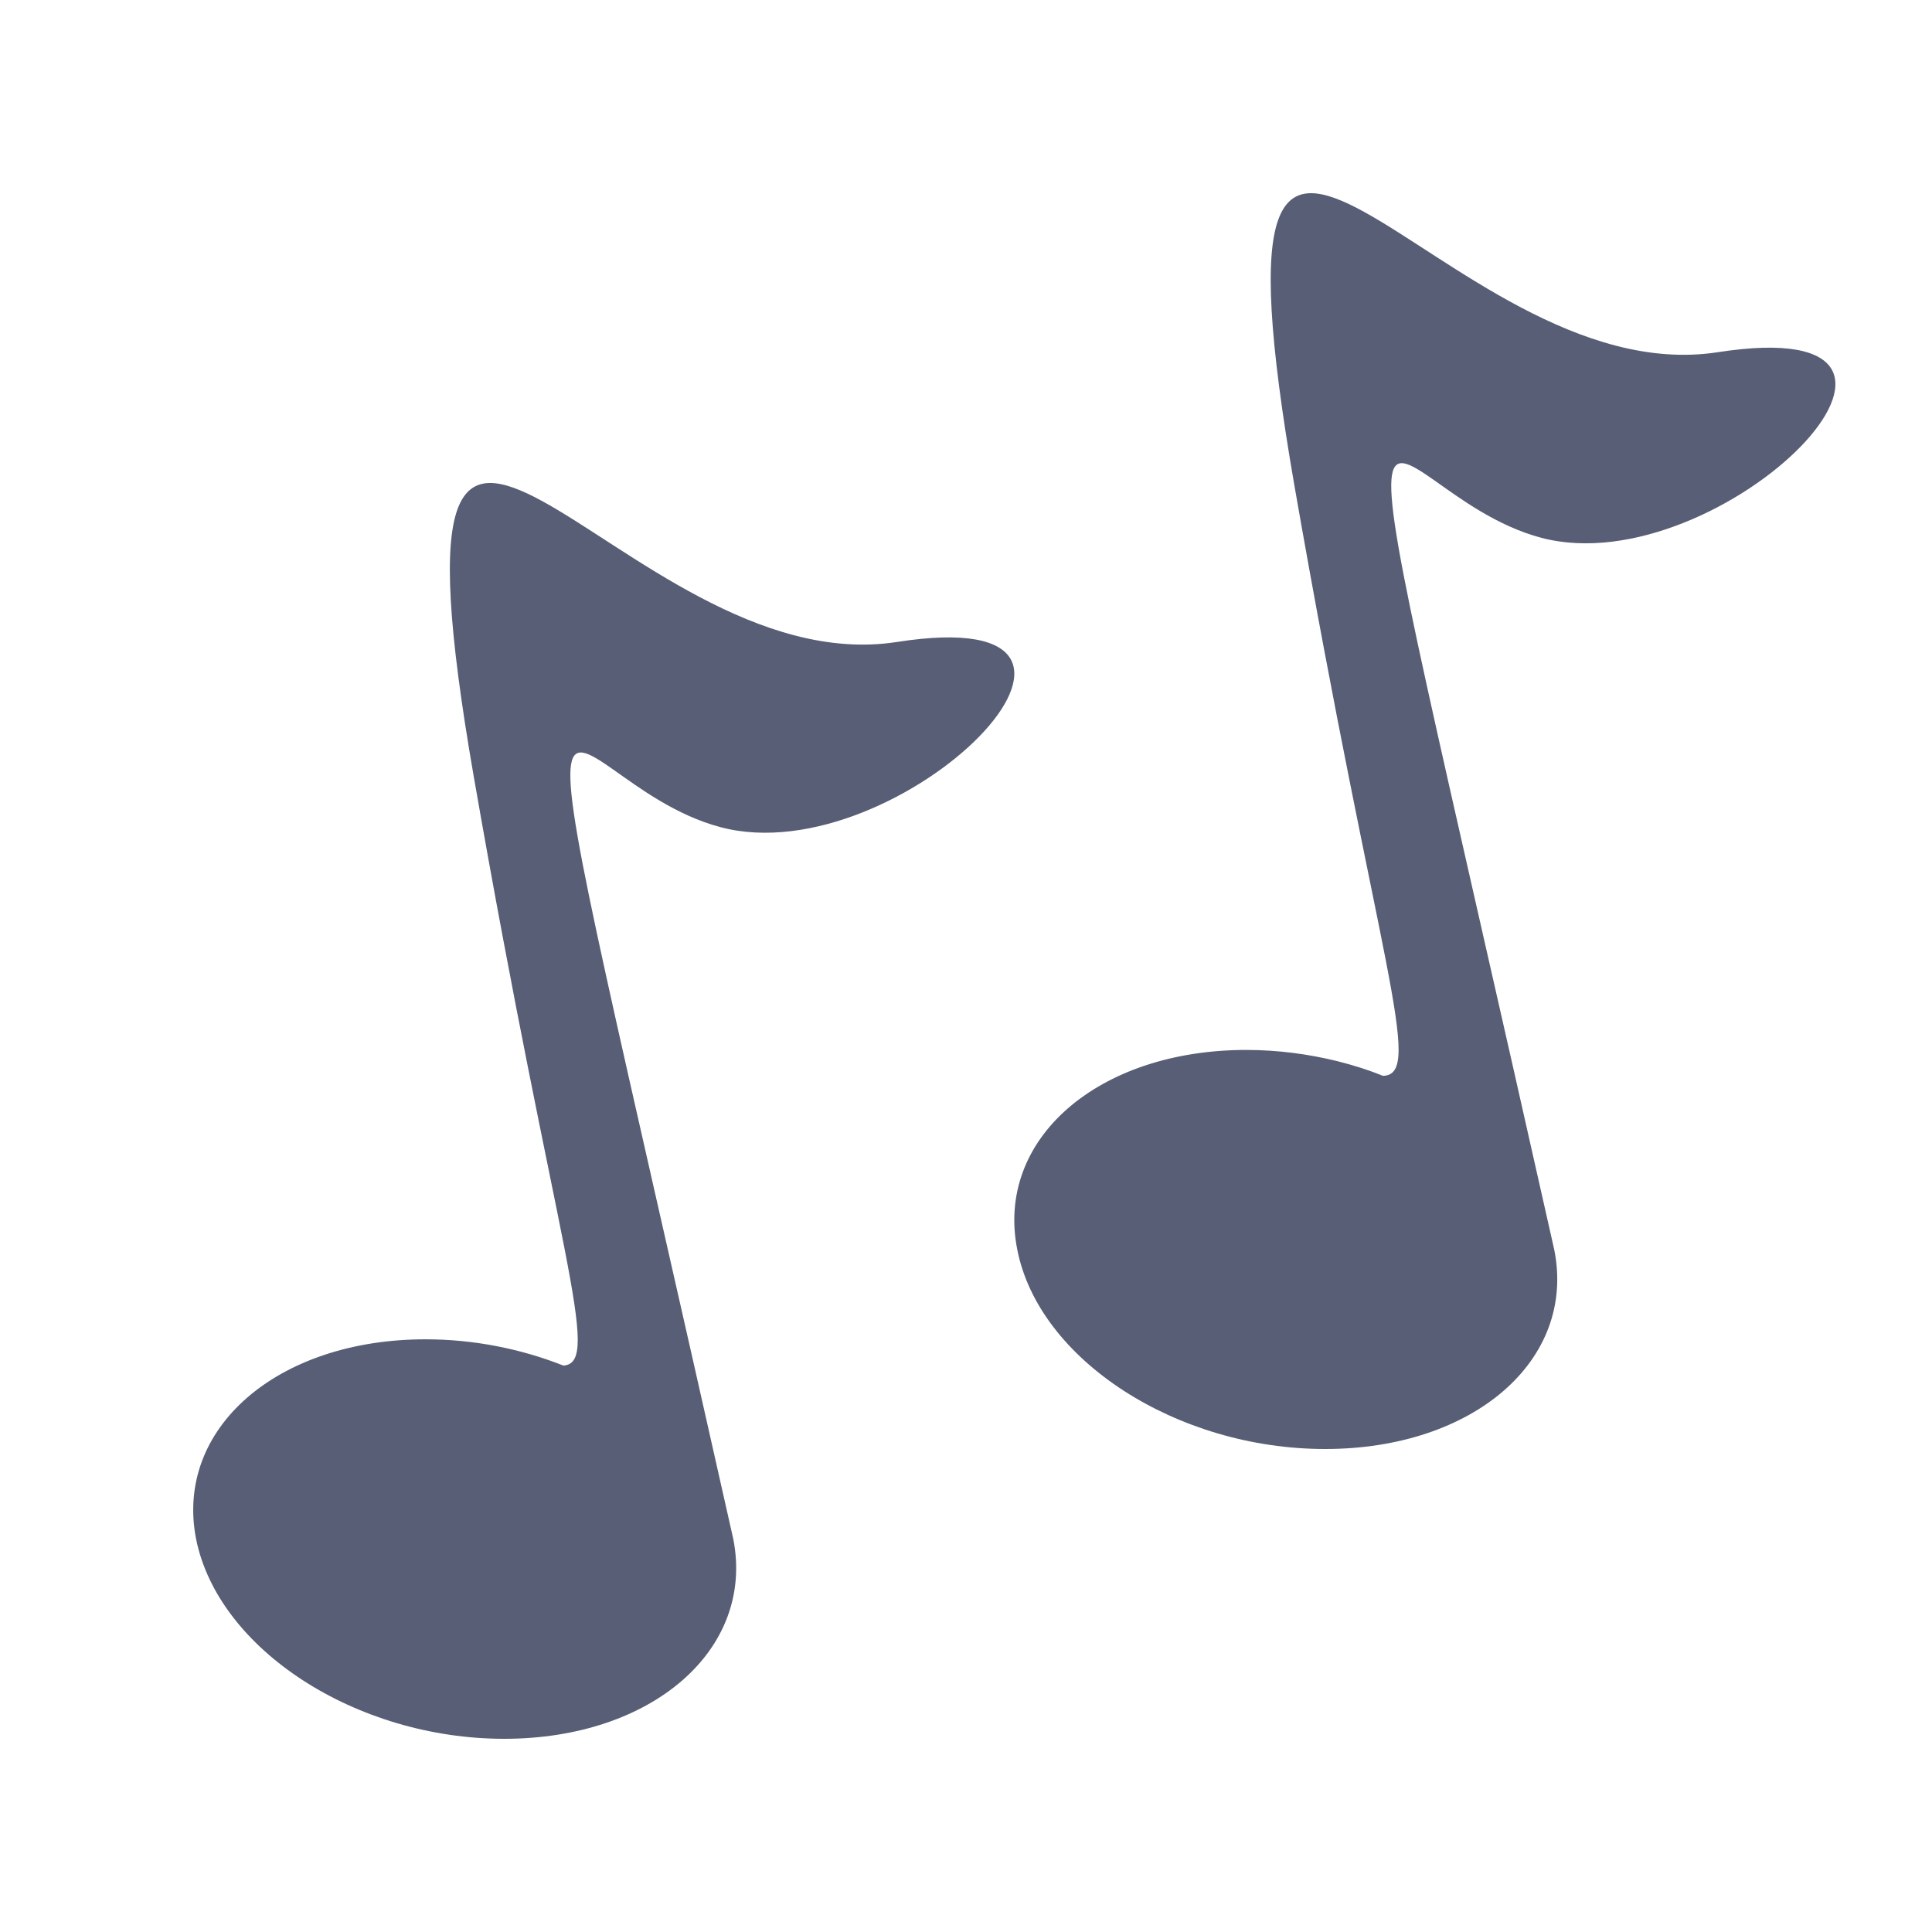 <?xml version="1.0" encoding="UTF-8"?>
<svg width="40px" height="40px" viewBox="0 0 40 40" version="1.1" xmlns="http://www.w3.org/2000/svg" xmlns:xlink="http://www.w3.org/1999/xlink">
    <!-- Generator: Sketch 50.2 (55047) - http://www.bohemiancoding.com/sketch -->
    <title>music-block-icon</title>
    <desc>Created with Sketch.</desc>
    <defs></defs>
    <g id="music-block-icon" stroke="none" stroke-width="1" fill="none" fill-rule="evenodd">
        <path d="M32.179,25.874 C32.637,28.157 30.513,30 27.434,30 C24.365,30 21.511,28.157 21.062,25.874 C20.604,23.589 22.727,21.738 25.805,21.738 C26.452,21.738 27.088,21.822 27.696,21.972 C28.033,22.058 28.332,22.152 28.633,22.274 C29.502,22.254 28.529,19.98 26.798,10.045 C24.664,-2.258 29.858,8.175 35.566,7.292 C41.274,6.407 35.642,12.112 31.916,11.136 C28.192,10.149 27.266,3.983 32.179,25.874 Z M15.182,31.864 C15.63,34.148 13.507,36 10.439,36 C7.371,36 4.518,34.148 4.06,31.864 C3.612,29.58 5.734,27.729 8.811,27.729 C9.813,27.729 10.785,27.926 11.665,28.273 C12.487,28.218 11.515,25.896 9.803,16.045 C7.67,3.742 12.862,14.174 18.567,13.292 C24.273,12.398 18.643,18.113 14.919,17.126 C11.196,16.139 10.271,9.974 15.182,31.864 Z" id="music" fill="#575E75"></path>
    </g>
</svg>